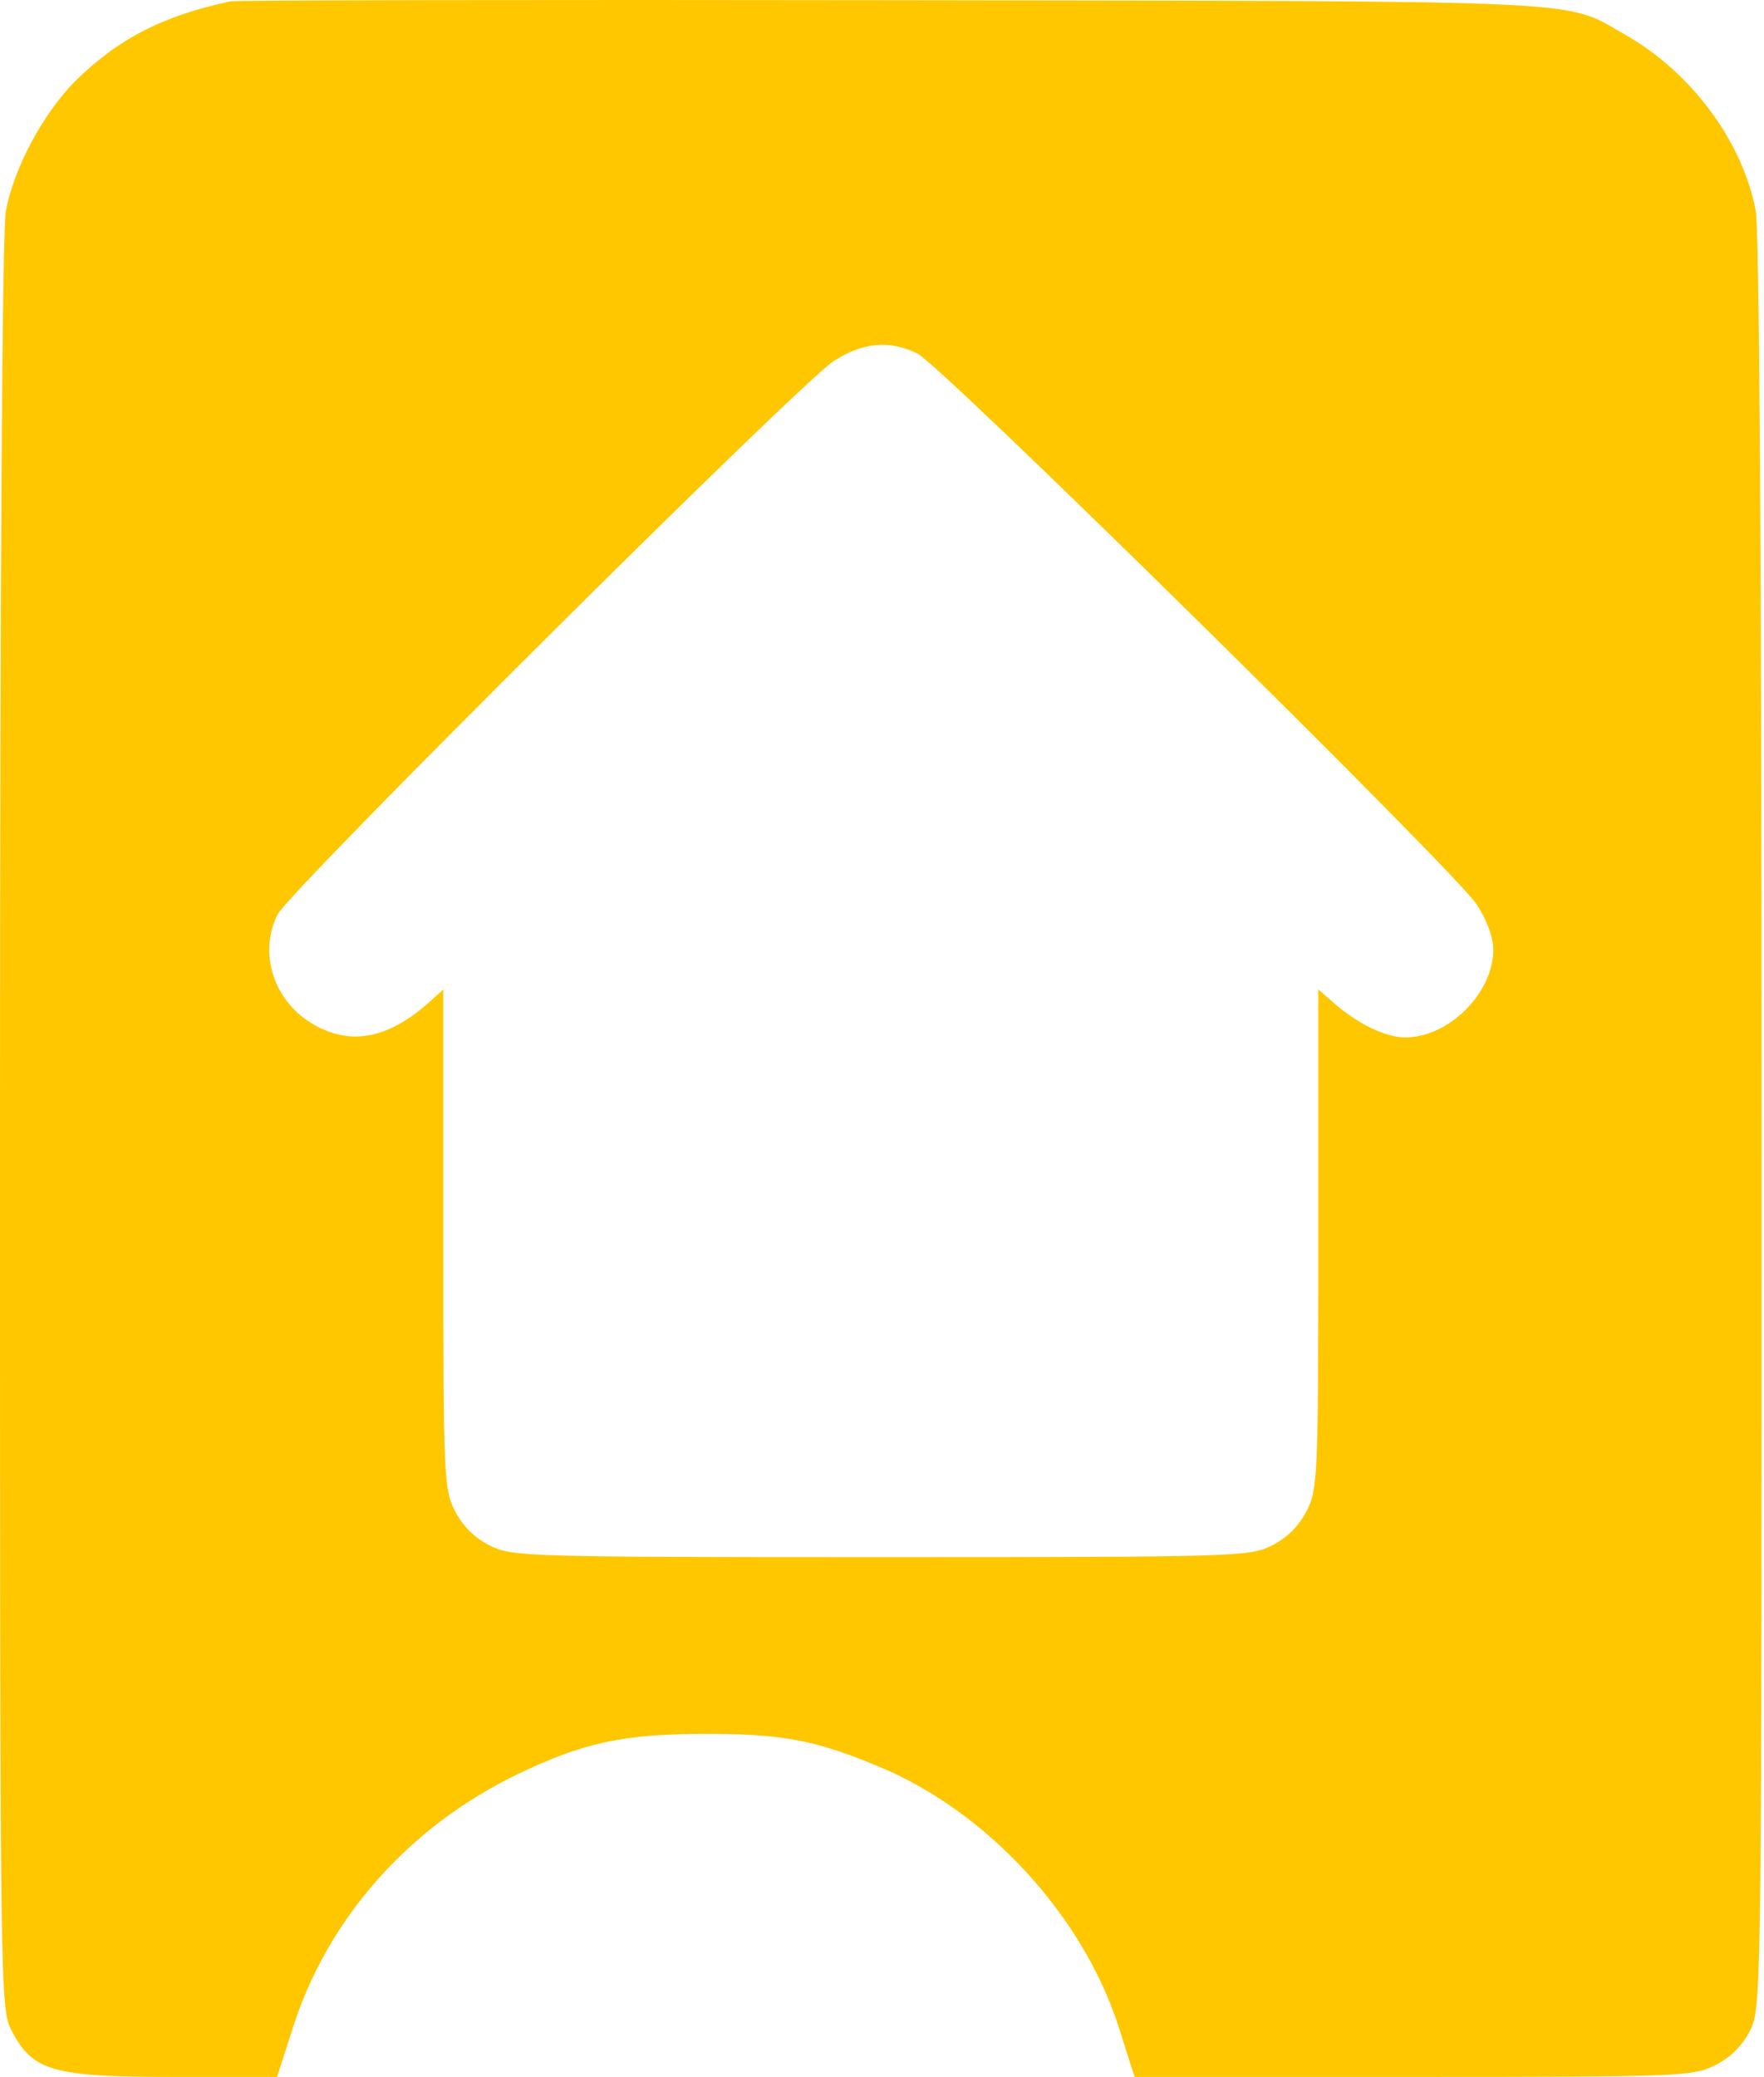 <?xml version="1.0" encoding="UTF-8"?> <svg xmlns="http://www.w3.org/2000/svg" width="175" height="206" viewBox="0 0 175 206" fill="none"> <path d="M22.858 0.137C16.087 1.569 11.632 3.917 7.407 8.099C4.224 11.364 1.389 16.633 0.579 20.929C0.231 22.877 0 55.526 0 111.603C0 198.21 0 199.184 1.157 201.418C3.241 205.427 5.208 206 17.187 206H27.488L29.108 200.959C32.58 190.248 40.508 181.255 51.214 176.043C57.868 172.835 61.803 171.976 70.021 171.976C77.486 171.976 80.784 172.549 87.092 175.184C97.856 179.594 107.346 189.904 110.934 200.902L112.554 206H140.215C166.777 206 167.934 205.943 170.133 204.854C171.638 204.11 172.853 202.907 173.605 201.418C174.763 199.184 174.763 198.21 174.763 111.603C174.763 55.526 174.531 22.877 174.184 20.929C172.911 14.113 167.876 7.297 161.453 3.574C154.972 -0.092 159.775 0.137 88.828 0.022C53.181 -0.035 23.495 0.022 22.858 0.137ZM91.027 35.077C93.458 36.28 144.266 86.343 146.465 89.665C147.507 91.212 148.143 92.987 148.143 94.19C148.143 98.486 143.745 102.897 139.405 102.897C137.38 102.897 134.428 101.407 132.114 99.288L130.783 98.142V122.887C130.783 146.544 130.725 147.747 129.625 149.866C128.873 151.355 127.658 152.558 126.153 153.303C123.954 154.391 122.797 154.448 87.381 154.448C51.966 154.448 50.809 154.391 48.609 153.303C47.105 152.558 45.89 151.355 45.137 149.866C44.038 147.747 43.98 146.544 43.98 122.887V98.142L42.707 99.288C38.656 102.954 34.953 103.756 31.249 101.694C27.198 99.46 25.578 94.591 27.545 90.696C28.761 88.29 79.338 37.999 82.694 35.822C85.645 33.932 88.249 33.703 91.027 35.077Z" fill="#FFC700"></path> </svg> 
